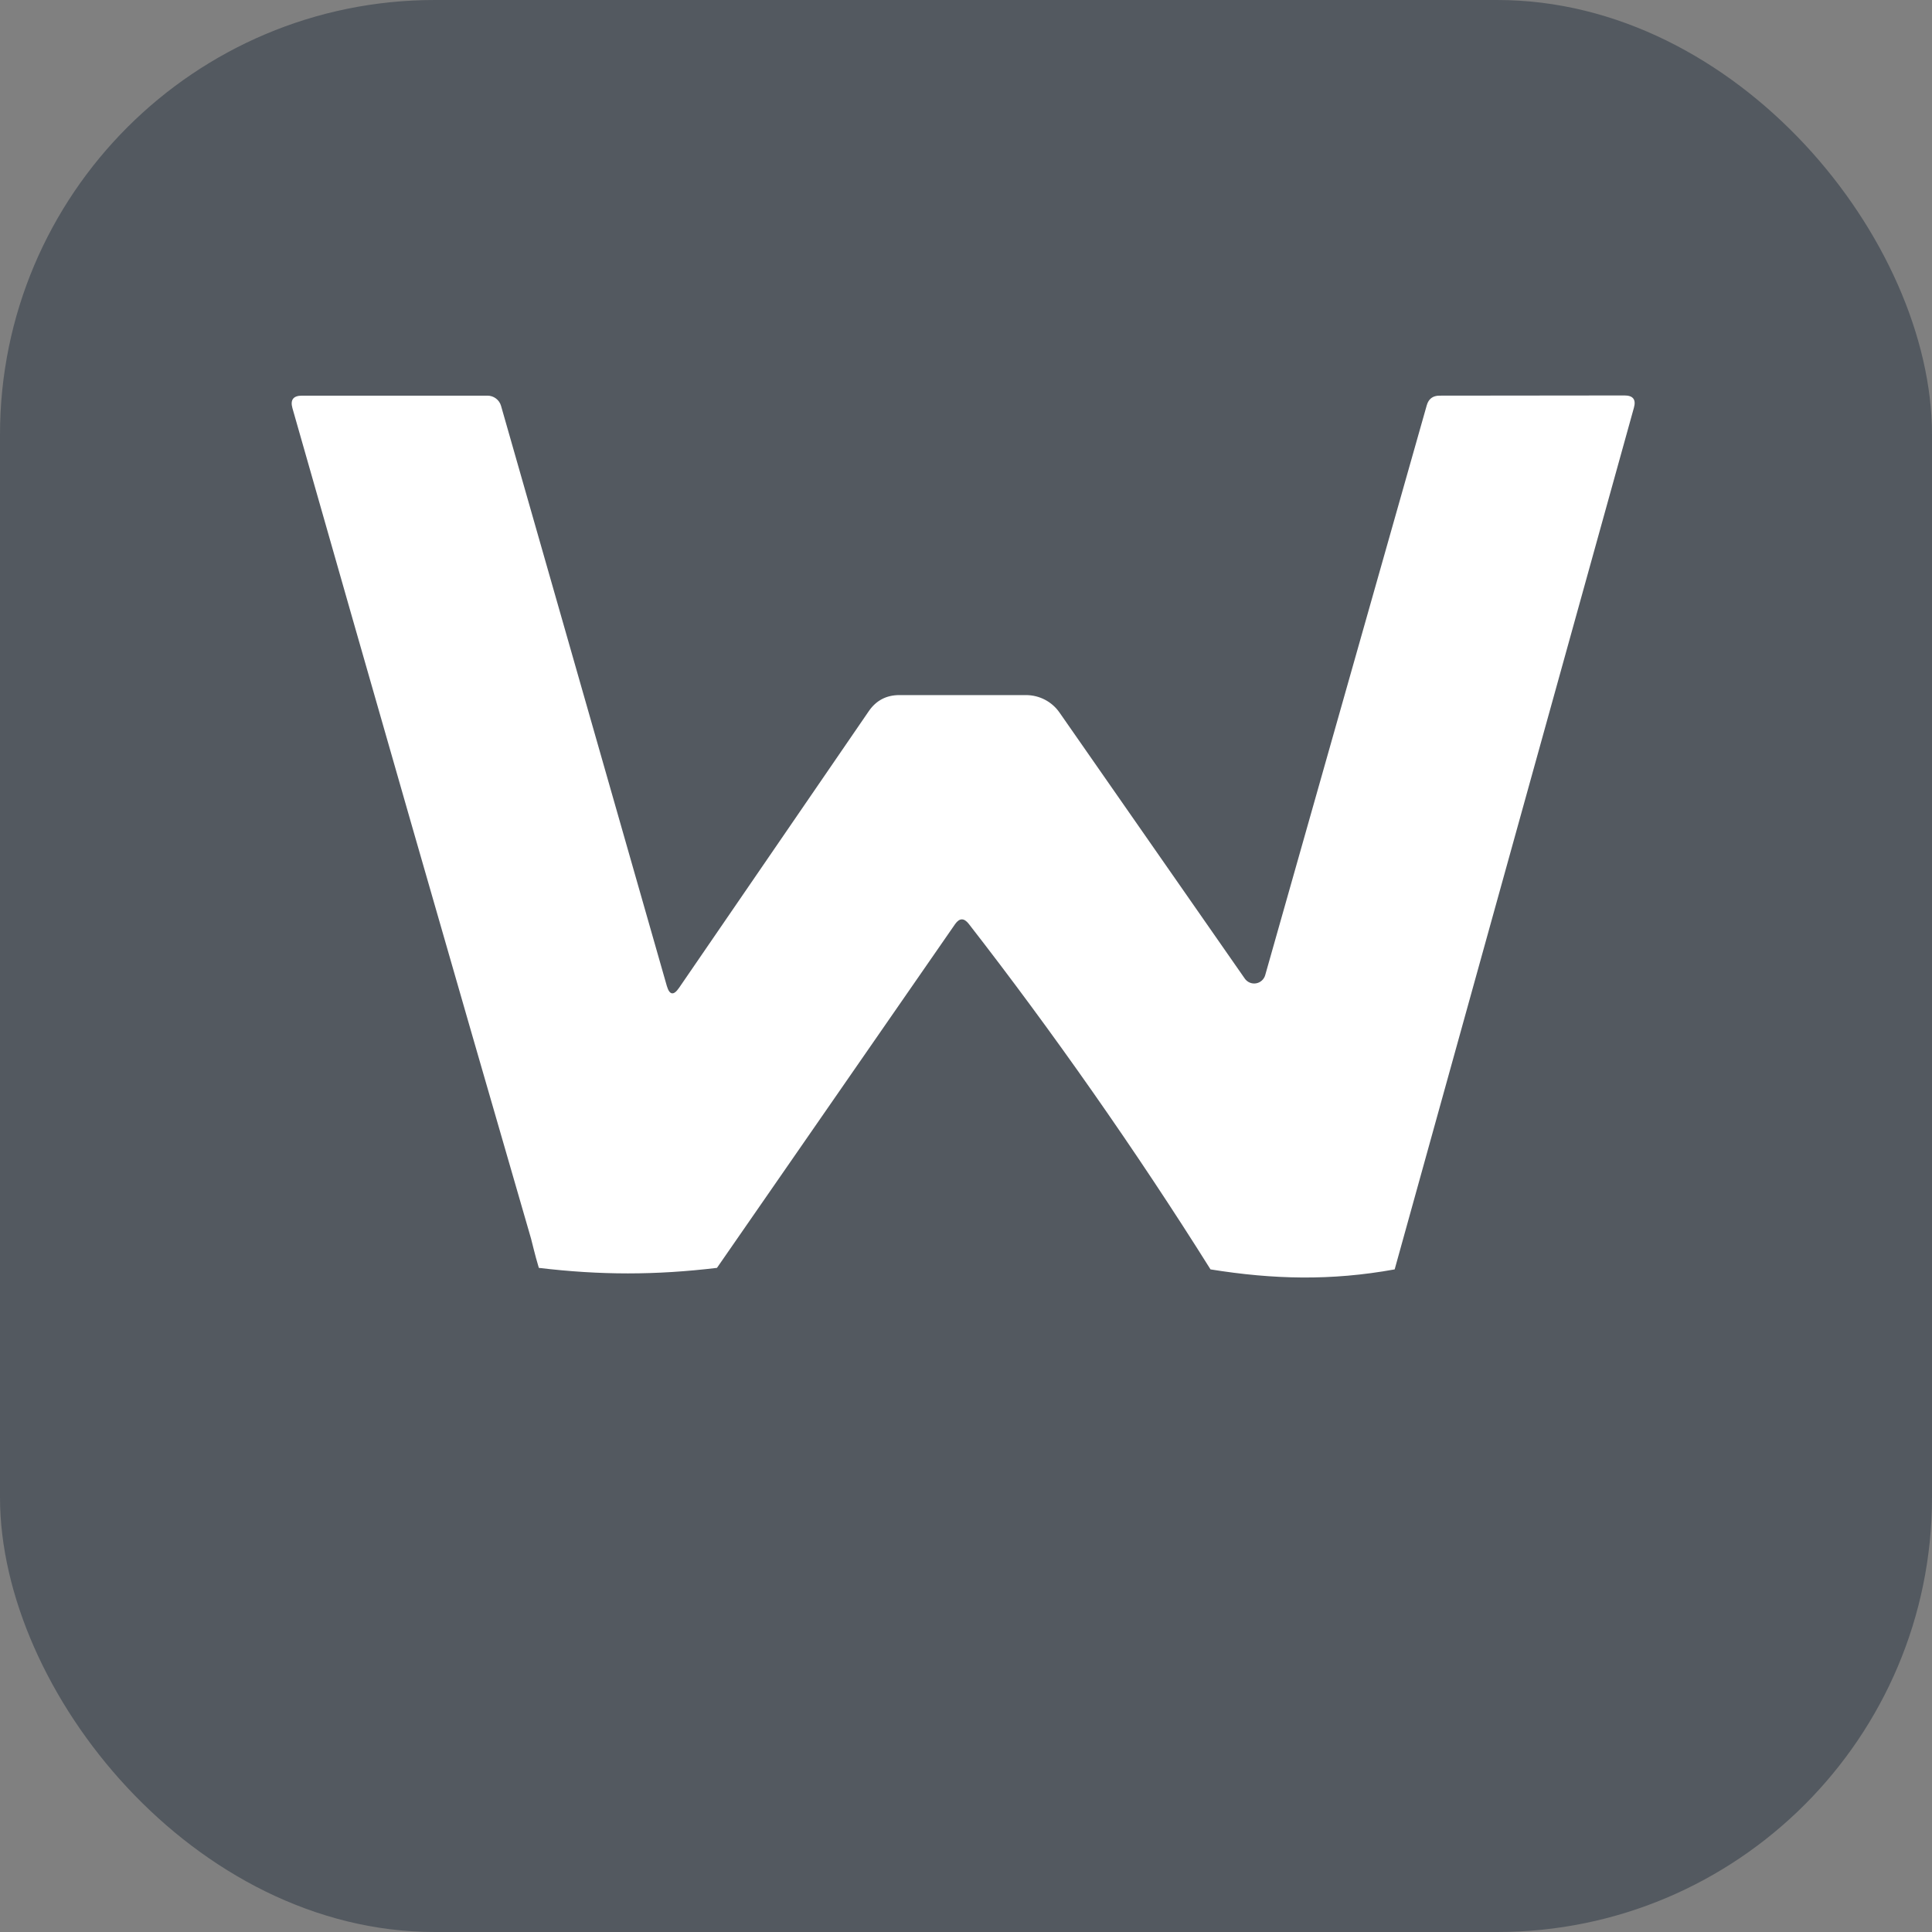 <svg width="80" height="80" viewBox="0 0 80 80" fill="none" xmlns="http://www.w3.org/2000/svg">
<rect x="0" y="0" width="80" height="80" fill="#808080" stroke="none"/>
<g clip-path="url(#clip0_3067_7327)">
<rect width="80" height="80" rx="18" fill="#535960"/>
<path d="M57.75 52.563C55.11 53.041 52.724 52.98 50.125 52.563C47.063 47.679 43.54 42.656 40.111 38.251C39.918 38.007 39.733 38.009 39.554 38.258L29.688 52.5C27.144 52.805 24.856 52.805 22.312 52.5C22.125 51.875 22.041 51.469 21.99 51.291C18.678 39.866 15.385 28.403 12.109 16.901C12.012 16.556 12.144 16.383 12.505 16.383H20.181C20.309 16.382 20.433 16.423 20.535 16.499C20.637 16.575 20.711 16.681 20.746 16.802L27.613 40.83C27.725 41.206 27.893 41.232 28.117 40.906L35.976 29.446C36.281 29.003 36.703 28.782 37.243 28.782H42.484C42.758 28.782 43.027 28.848 43.269 28.974C43.511 29.1 43.718 29.283 43.873 29.507L51.541 40.517C51.592 40.592 51.663 40.65 51.746 40.686C51.829 40.722 51.92 40.733 52.009 40.718C52.098 40.704 52.181 40.664 52.248 40.604C52.315 40.544 52.364 40.466 52.389 40.38L59.08 16.779C59.156 16.515 59.332 16.383 59.607 16.383L67.267 16.375C67.623 16.375 67.753 16.546 67.656 16.886L57.75 52.563Z" fill="white"/>
</g>
<defs>
<clipPath id="clip0_3067_7327">
<rect width="80" height="80" rx="18" fill="white"/>
</clipPath>
</defs>
</svg>
